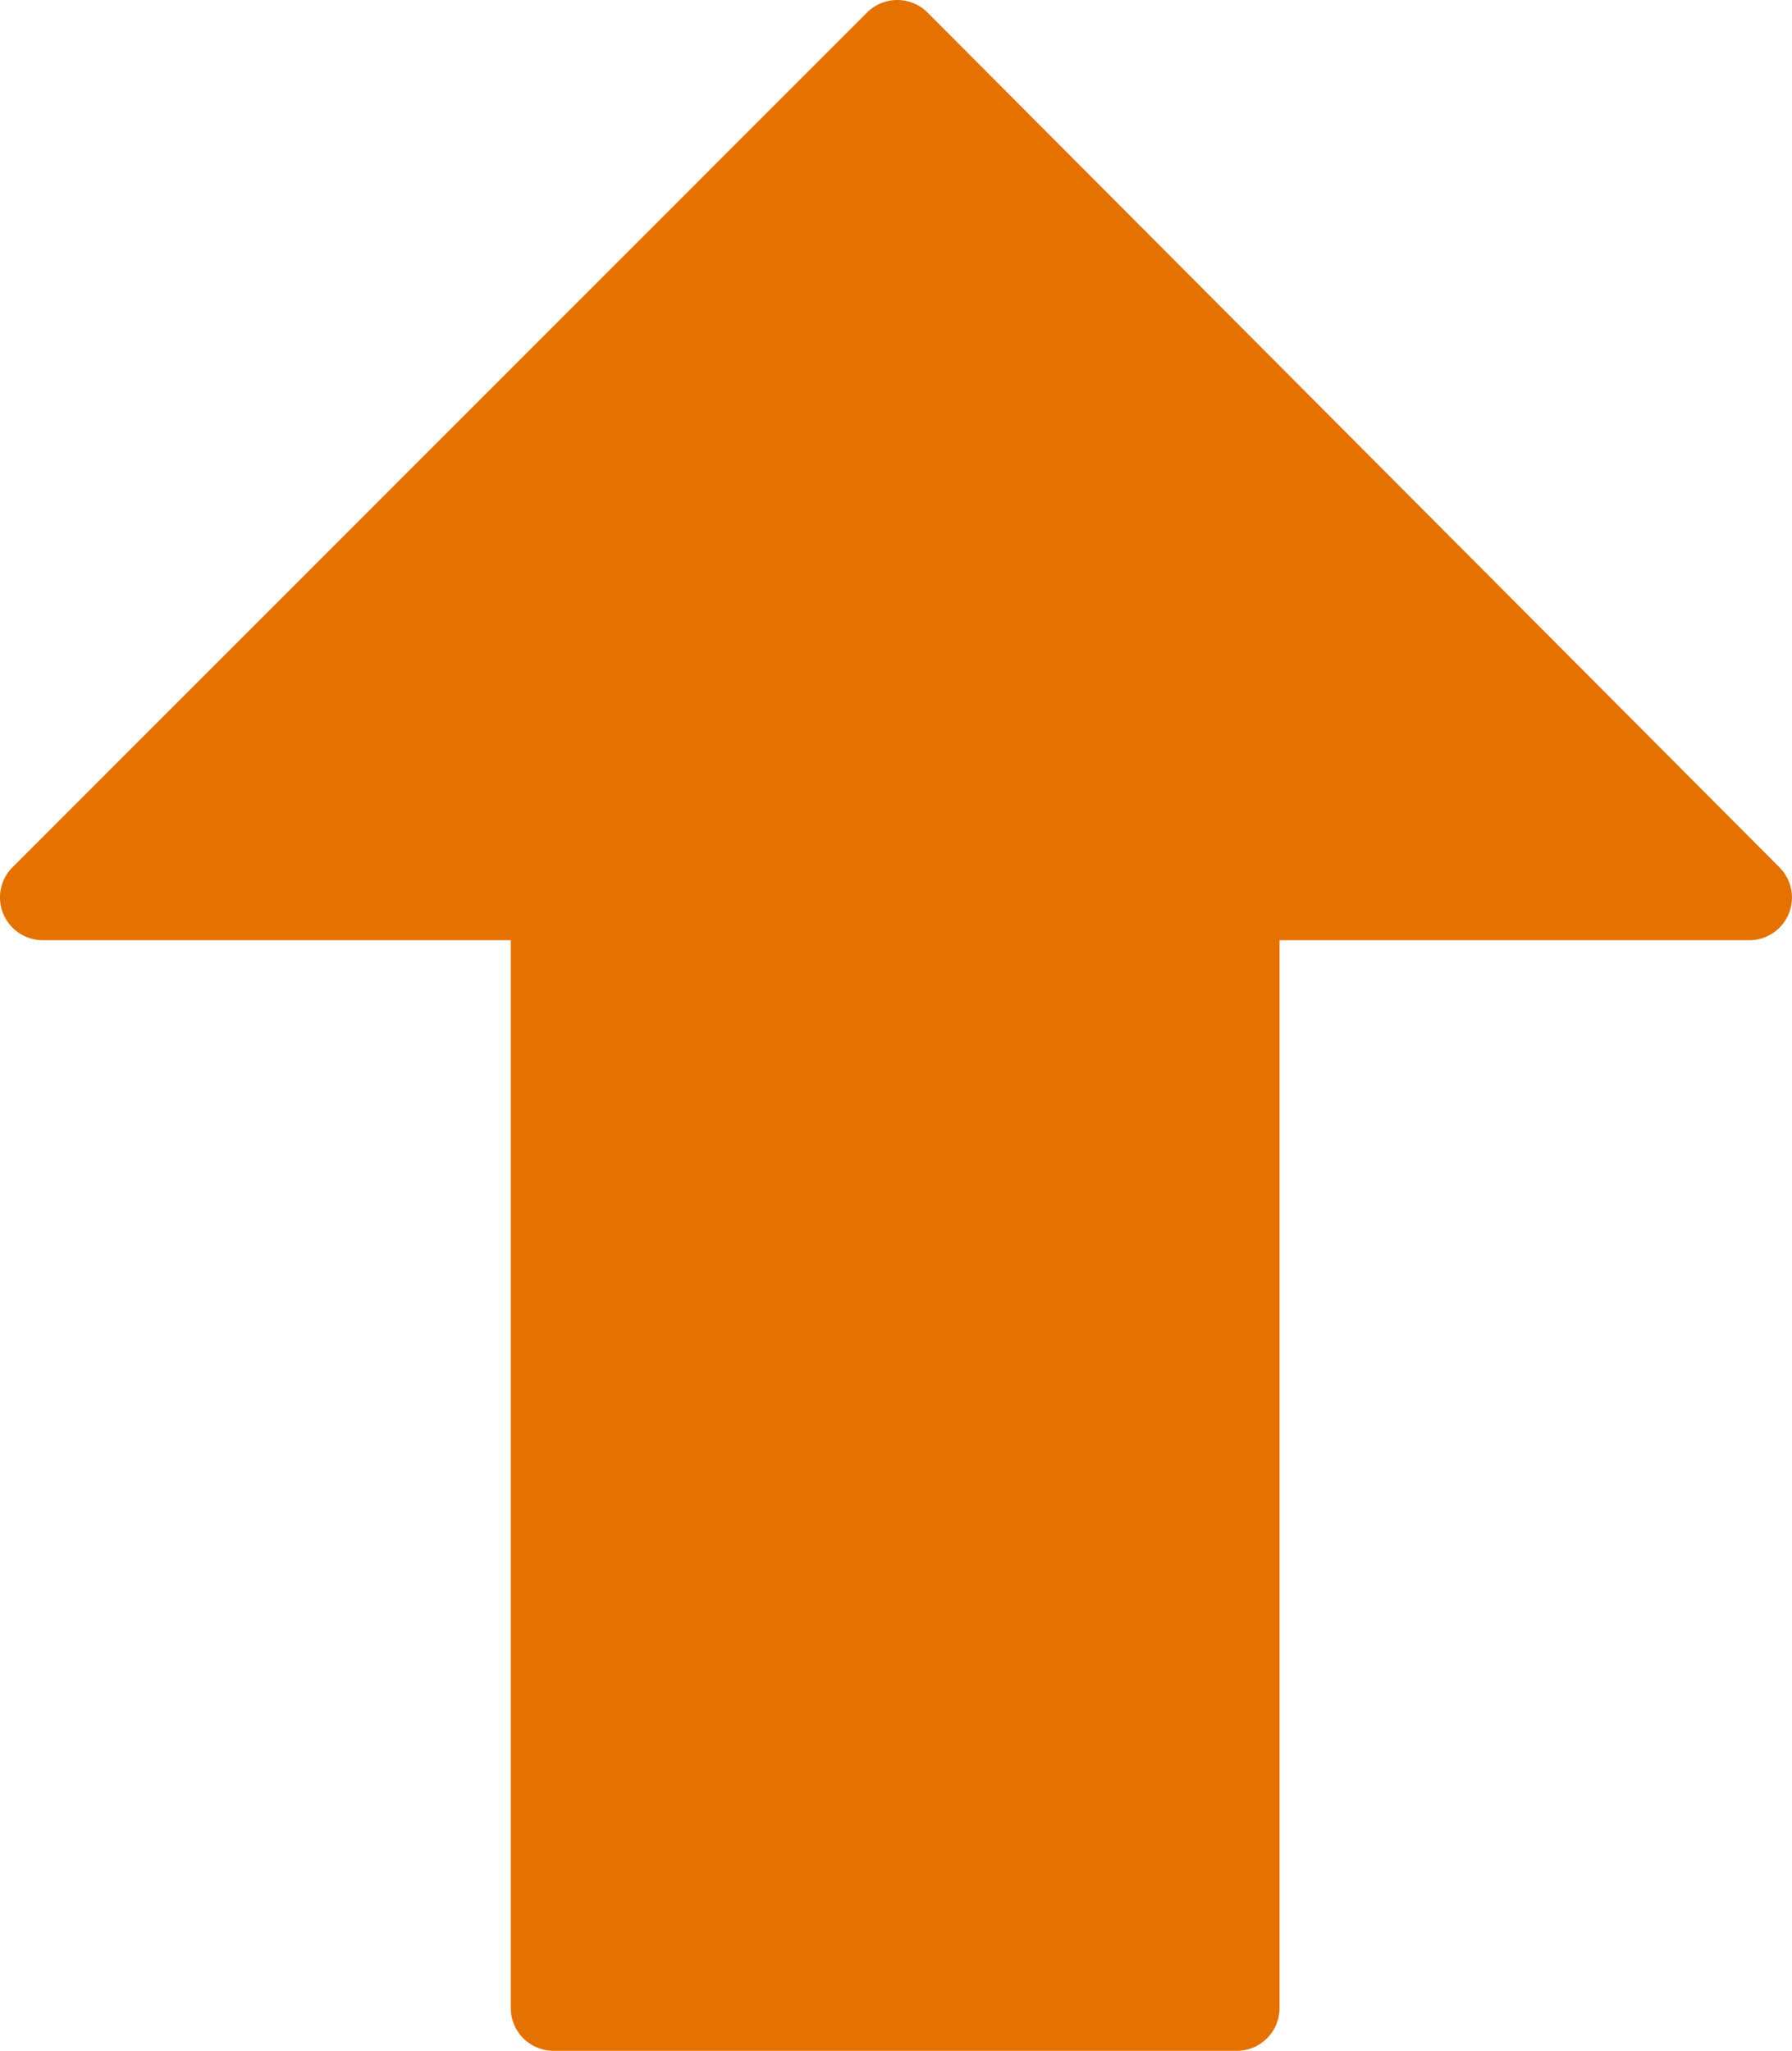 <?xml version="1.0"?>
<svg xmlns="http://www.w3.org/2000/svg" id="Capa_1" data-name="Capa 1" viewBox="0 0 447.54 512.12" width="447.54" height="512.12" x="0" y="0"><defs><style>.cls-1{fill:#e57200;}</style></defs><path class="cls-1" d="M.84,228.2a10.72,10.72,0,0,0,9.86,6.59H127.59V501.45a10.67,10.67,0,0,0,10.66,10.67H308.89a10.67,10.67,0,0,0,10.7-10.64V234.79h117.3a10.66,10.66,0,0,0,7.55-18.2L231.67,3.12a10.7,10.7,0,0,0-15.1,0L3.15,216.57A10.66,10.66,0,0,0,.84,228.2Z" transform="translate(-0.03 0)"/></svg>
